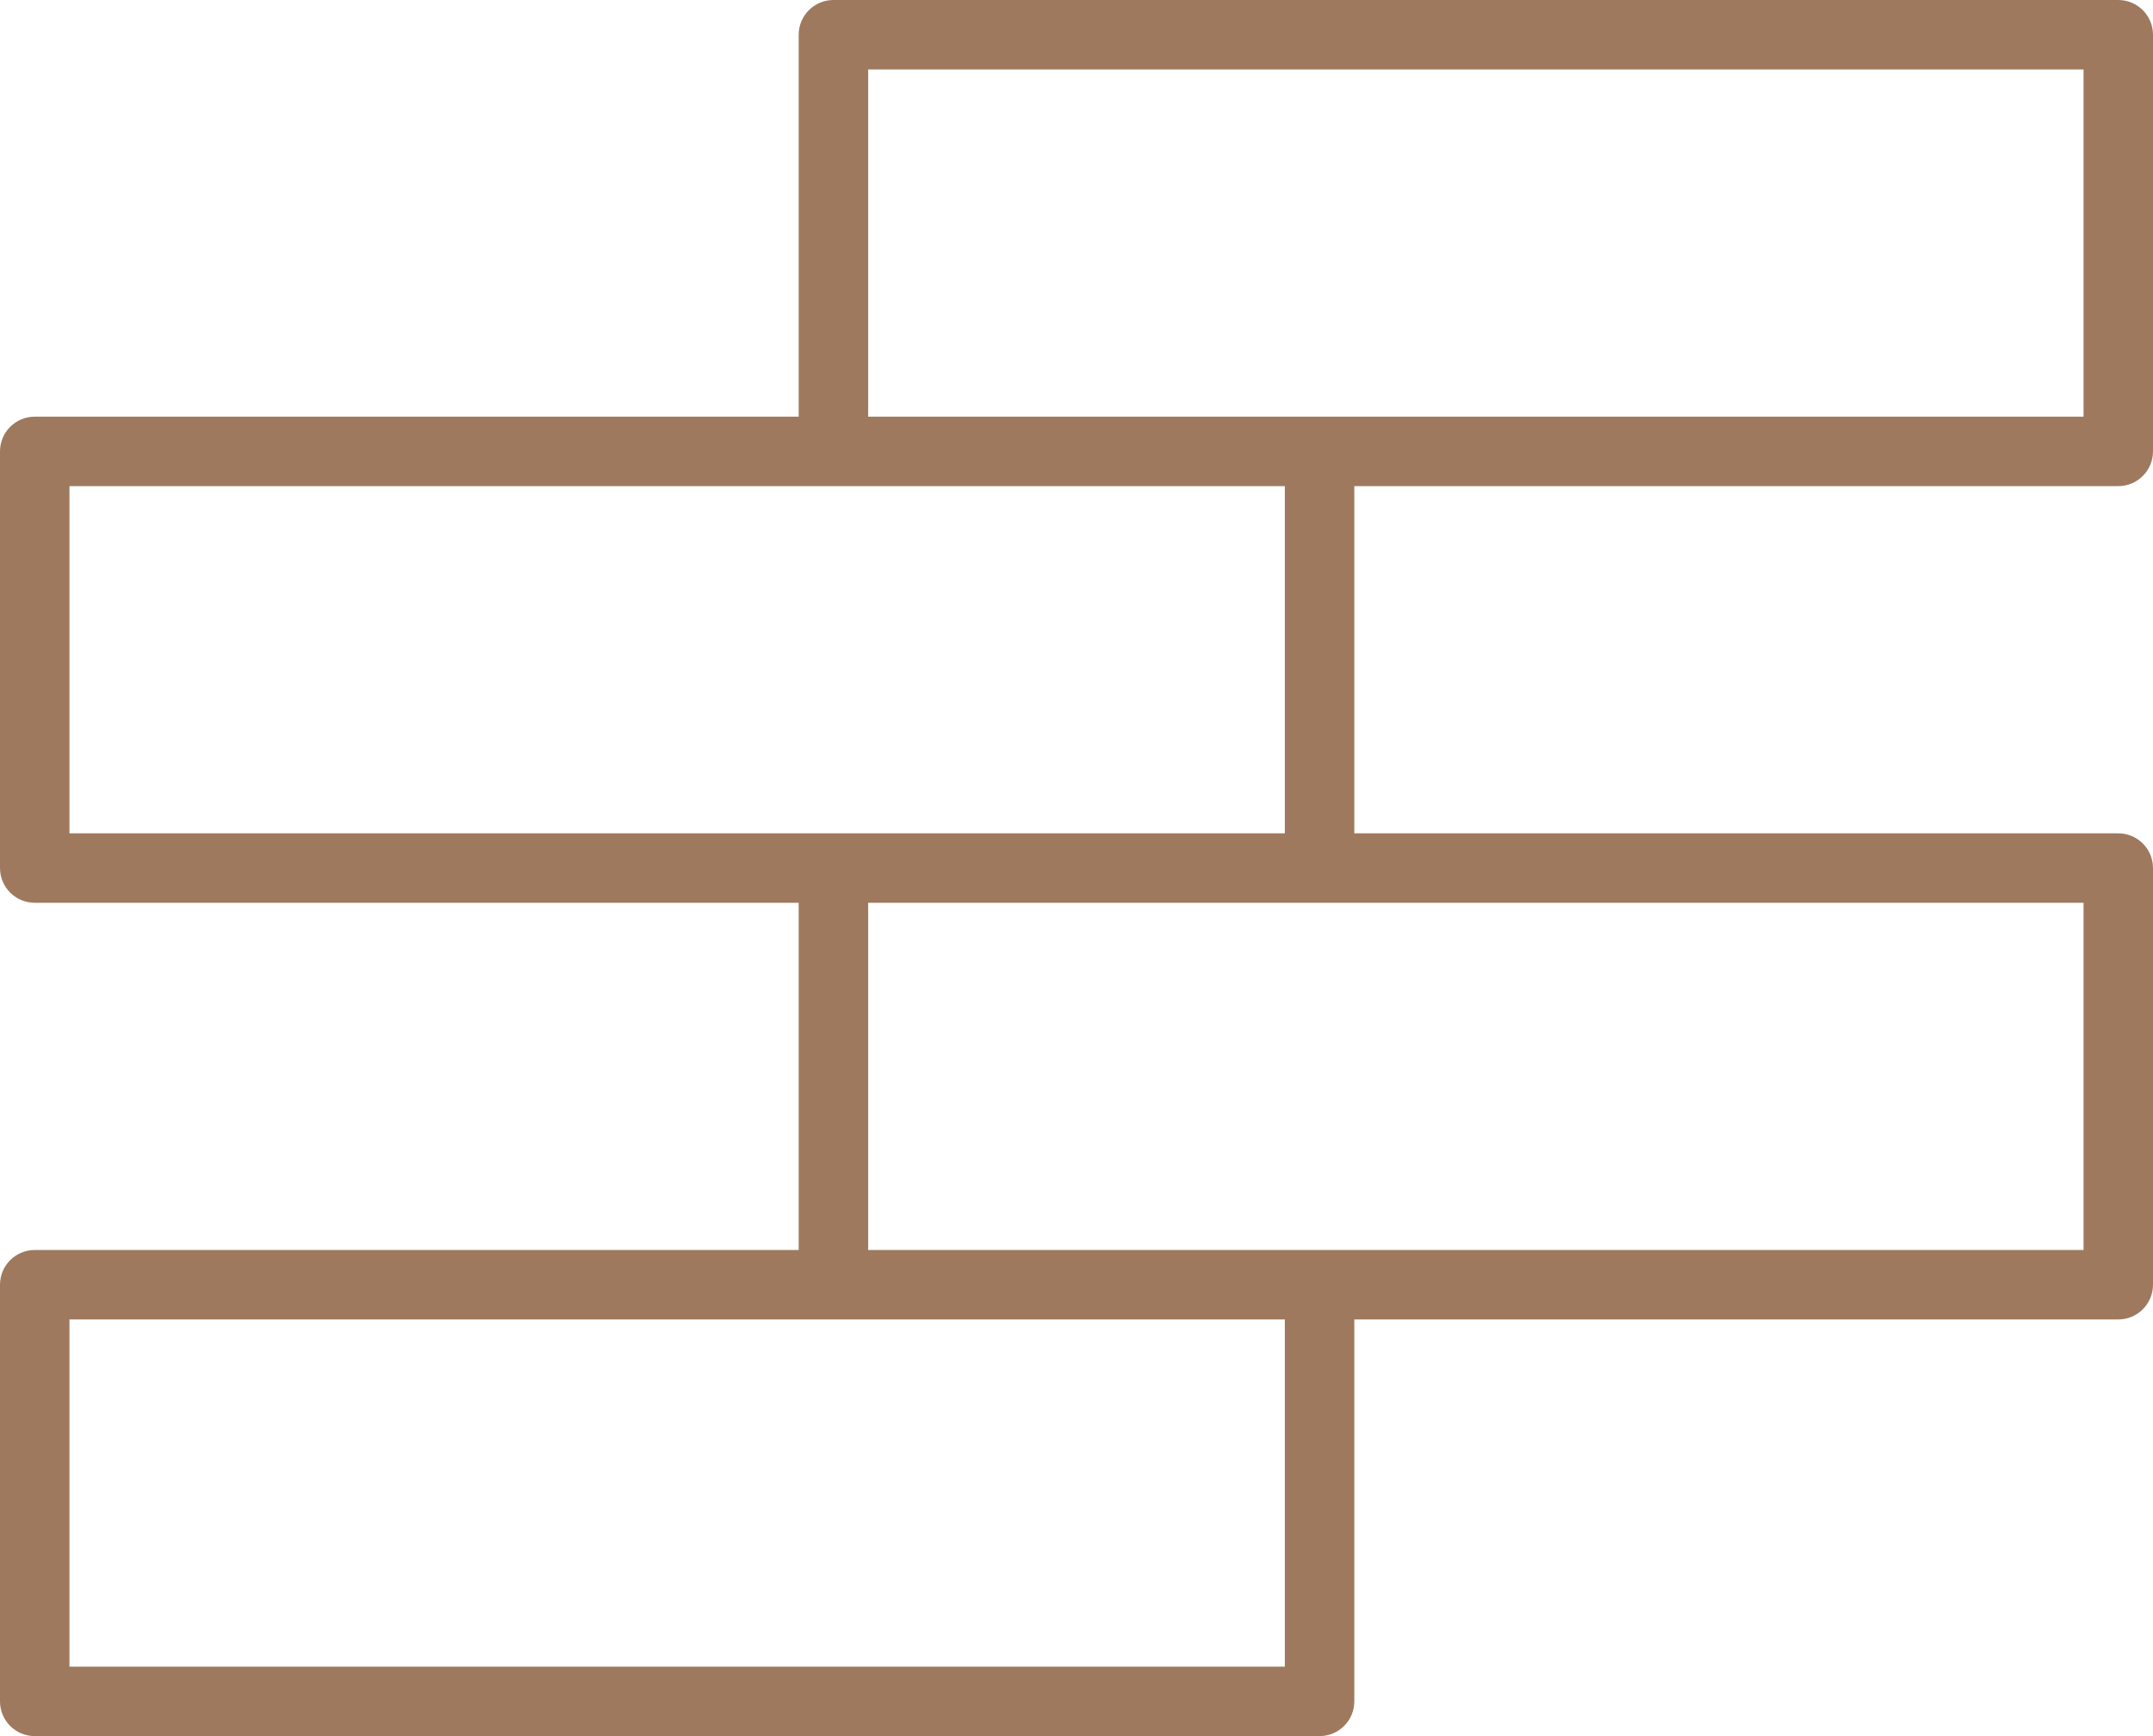  <svg xmlns="http://www.w3.org/2000/svg" width="62" height="50" viewBox="0 0 62 50" fill="none">
        <path d="M62 13V1C62 0.448 61.552 0 61 0L24 0C23.448 0 23 0.448 23 1V12L1 12C0.448 12 0 12.448 0 13V25C0 25.552 0.448 26 1 26H23V36L1 36C0.448 36 0 36.448 0 37V49C0 49.552 0.448 50 1 50L38 50C38.552 50 39 49.552 39 49V38H61C61.552 38 62 37.552 62 37V25C62 24.448 61.552 24 61 24H39V14L61 14C61.552 14 62 13.552 62 13ZM25 2L60 2V12L25 12V2ZM37 48L2 48V38L37 38V48ZM60 26V36H25V26L60 26ZM37 24L2 24V14L37 14V24Z" fill="#9E795E"/>
    </svg>